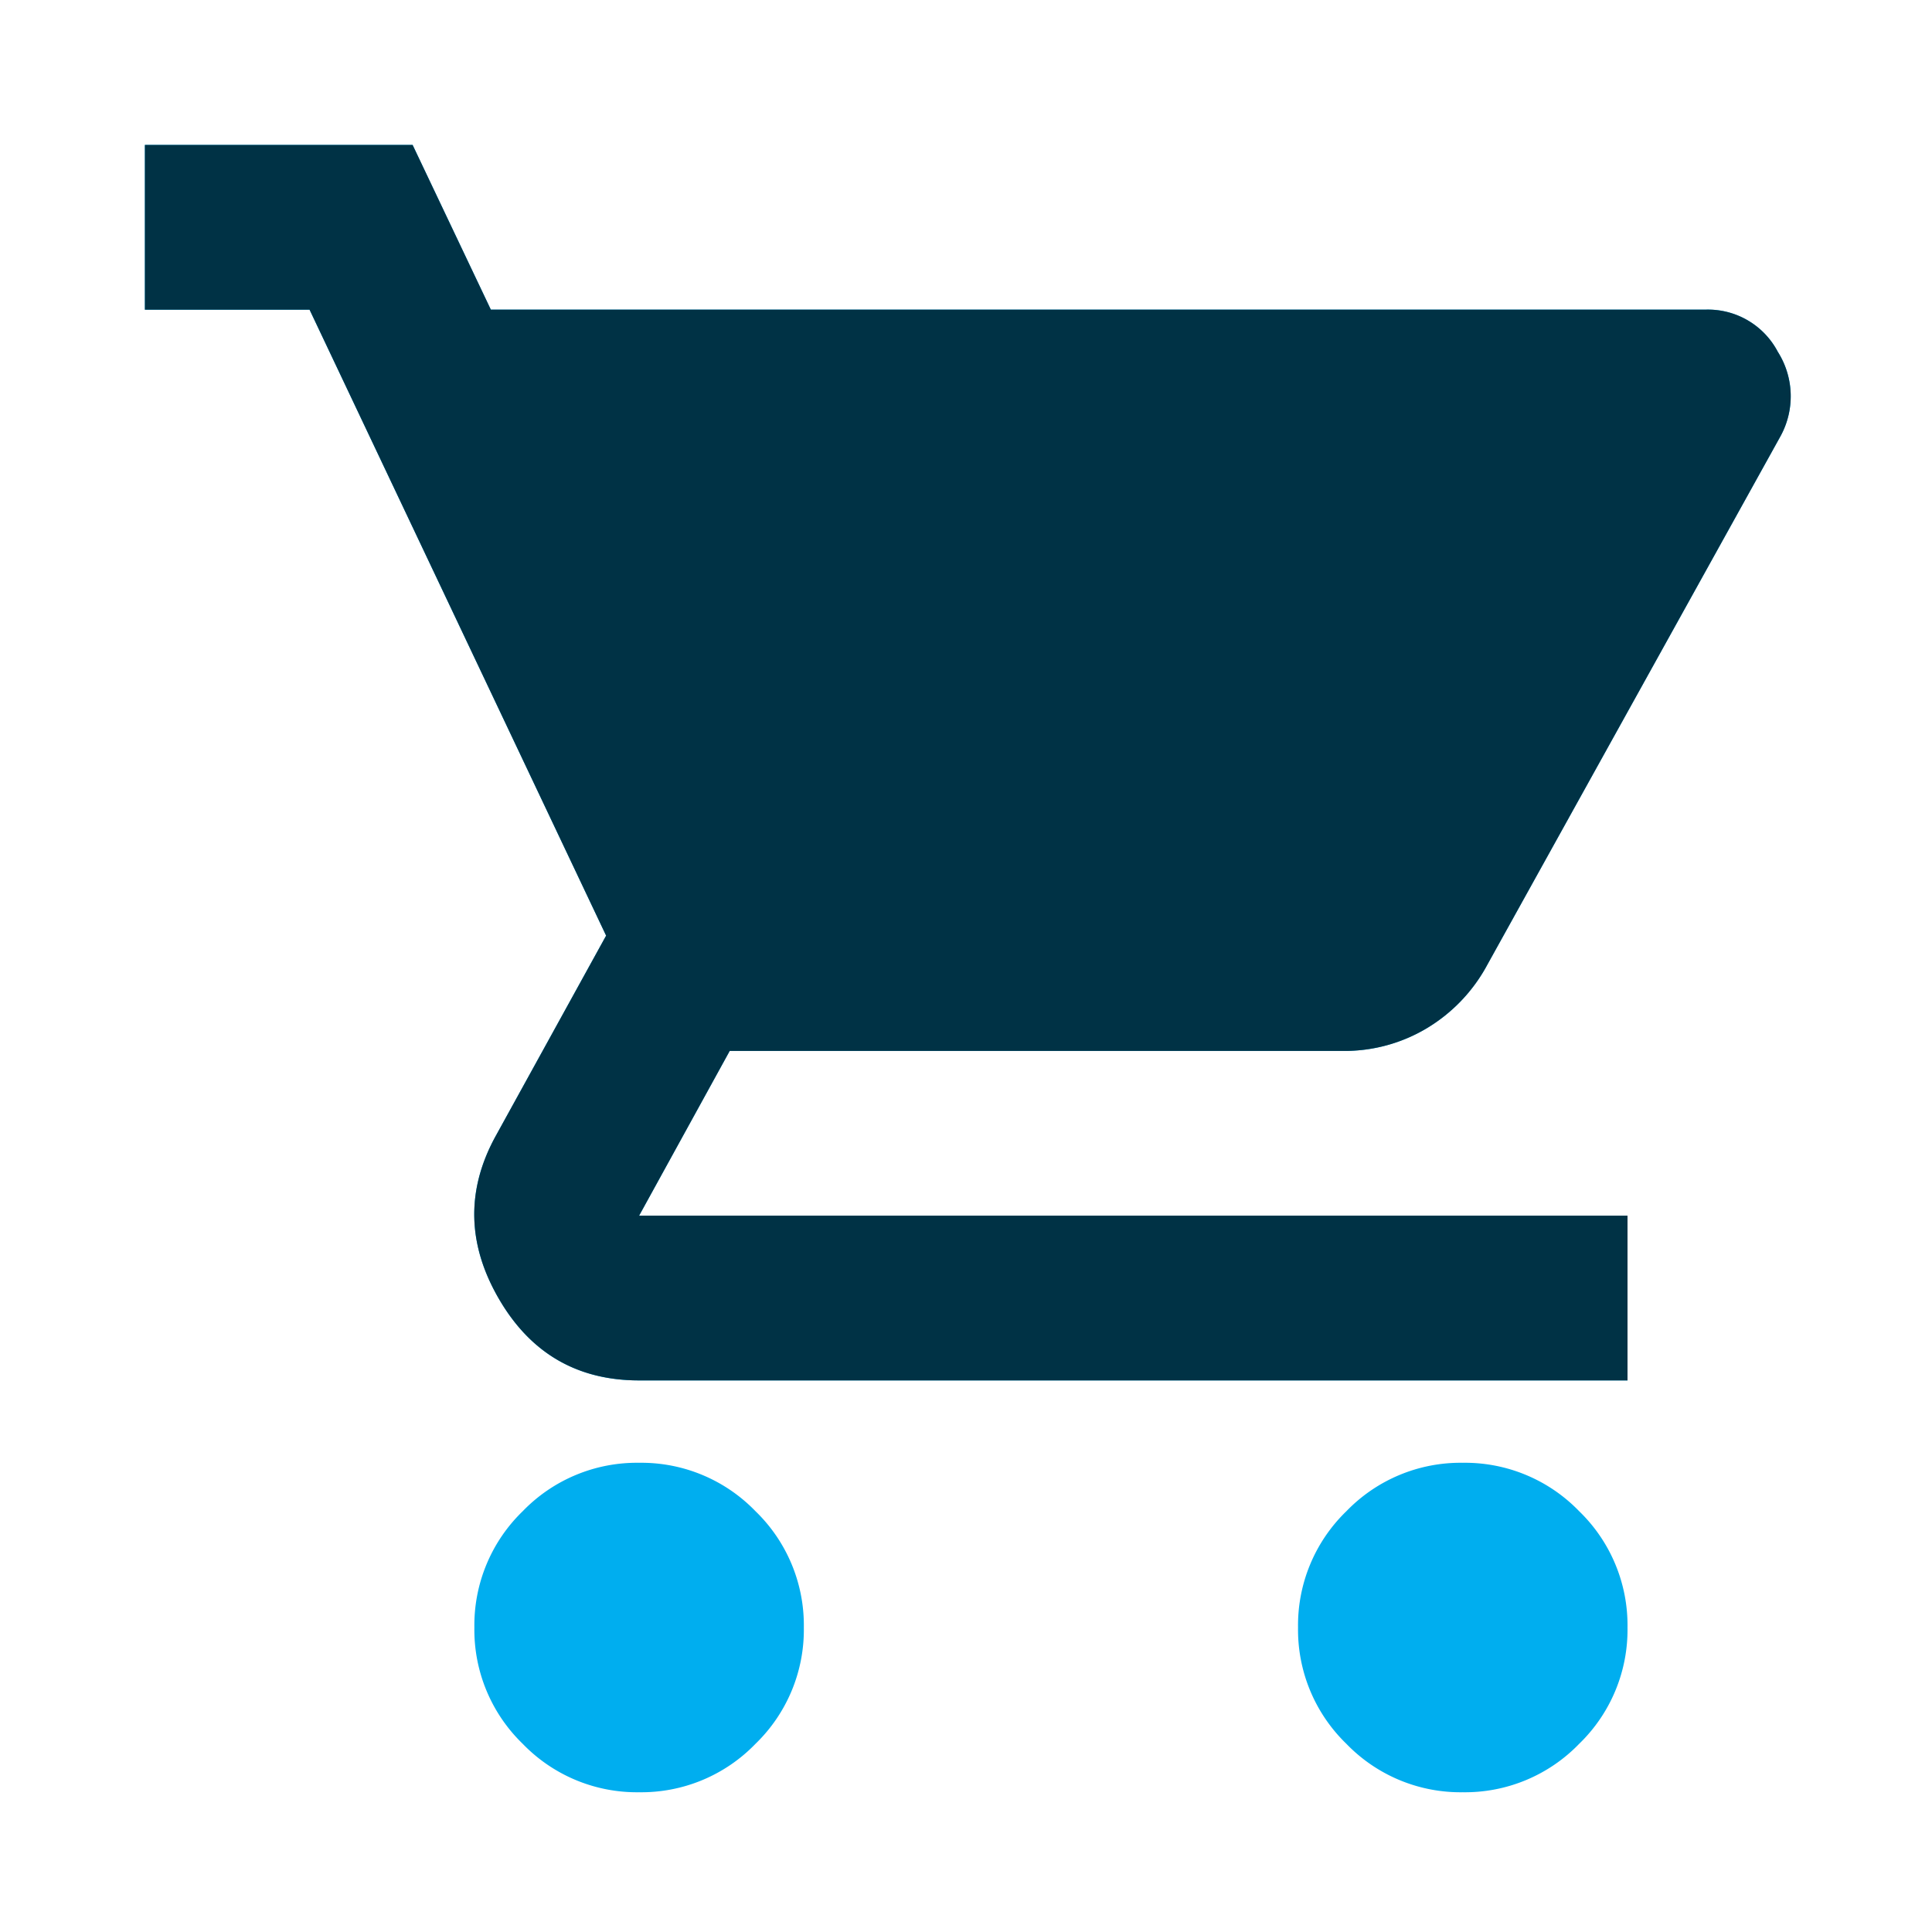 <svg xmlns="http://www.w3.org/2000/svg" width="200" height="200" viewBox="0 0 200 200">
  <g id="icon-marketplace-ur" transform="translate(2840 -5511)">
    <g id="Group_1792" data-name="Group 1792">
      <rect id="Rectangle_1297" data-name="Rectangle 1297" width="200" height="200" transform="translate(-2840 5511)" fill="none"/>
      <g id="Group_1787" data-name="Group 1787" transform="translate(113.491 -308.91)">
        <path id="shopping_cart_24dp_1F1F1F_FILL1_wght400_GRAD0_opsz24" d="M91.16-709.467a16.421,16.421,0,0,1-12.044-5.009,16.421,16.421,0,0,1-5.009-12.044,16.421,16.421,0,0,1,5.009-12.044,16.421,16.421,0,0,1,12.044-5.009,16.421,16.421,0,0,1,12.044,5.009,16.421,16.421,0,0,1,5.009,12.044,16.421,16.421,0,0,1-5.009,12.044A16.421,16.421,0,0,1,91.16-709.467Zm85.266,0a16.421,16.421,0,0,1-12.044-5.009,16.421,16.421,0,0,1-5.009-12.044,16.421,16.421,0,0,1,5.009-12.044,16.421,16.421,0,0,1,12.044-5.009,16.421,16.421,0,0,1,12.044,5.009,16.421,16.421,0,0,1,5.009,12.044,16.421,16.421,0,0,1-5.009,12.044A16.421,16.421,0,0,1,176.426-709.467ZM75.812-862.947H201.58a8.161,8.161,0,0,1,7.461,4.37,8.6,8.6,0,0,1,.213,8.846l-30.27,54.57a17.078,17.078,0,0,1-6.288,6.608,16.584,16.584,0,0,1-8.633,2.345H100.539L91.16-769.154h102.32V-752.1H91.16q-9.592,0-14.5-8.42t-.426-16.733l11.511-20.89-30.7-64.8H40V-880H67.712Z" transform="translate(-2978.491 6714.91)" fill="#00aeef"/>
        <path id="shopping_cart_24dp_1F1F1F_FILL1_wght400_GRAD0_opsz24-2" data-name="shopping_cart_24dp_1F1F1F_FILL1_wght400_GRAD0_opsz24" d="M75.812-862.947H201.58a8.161,8.161,0,0,1,7.461,4.37,8.6,8.6,0,0,1,.213,8.846l-30.27,54.57a17.078,17.078,0,0,1-6.288,6.608,16.584,16.584,0,0,1-8.633,2.345H100.539L91.16-769.154h102.32V-752.1H91.16q-9.592,0-14.5-8.42t-.426-16.733l11.511-20.89-30.7-64.8H40V-880H67.712Z" transform="translate(-2978.491 6714.91)" fill="#003245"/>
      </g>
    </g>
  </g>
</svg>
